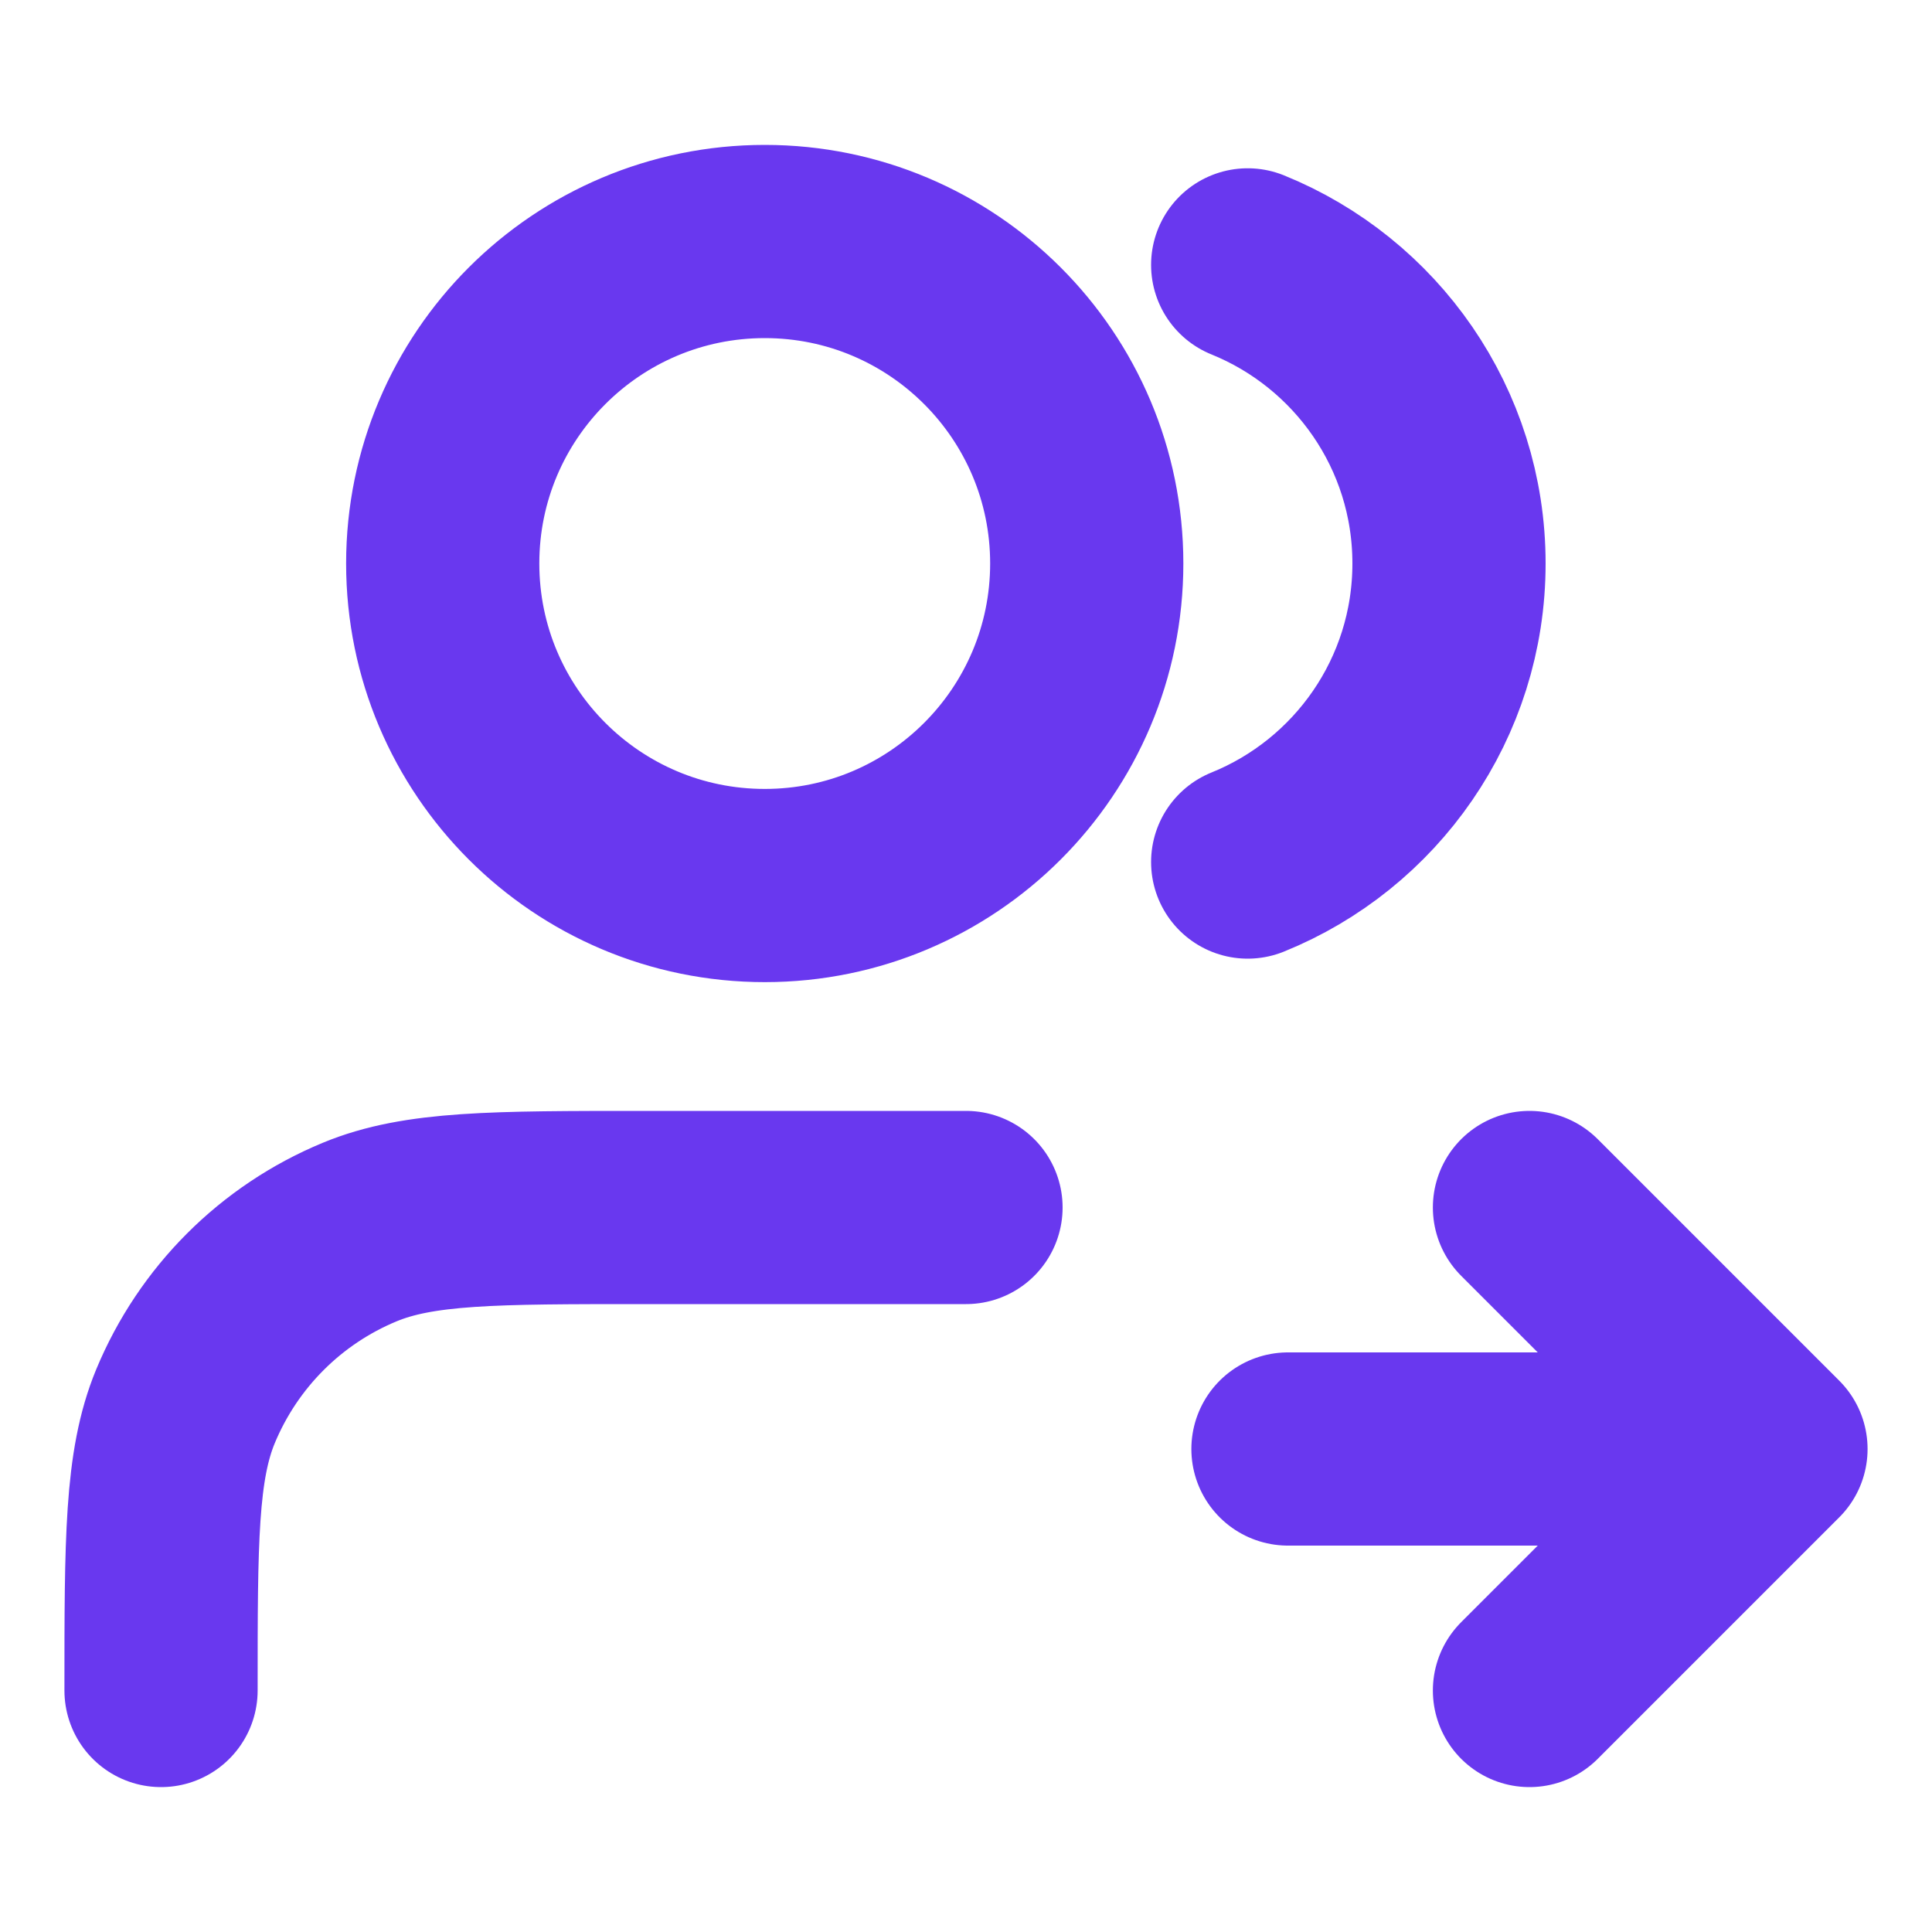 <svg width="20" height="20" viewBox="0 0 20 20" fill="none" xmlns="http://www.w3.org/2000/svg">
<path d="M15.833 17.5L18.333 15M18.333 15L15.833 12.5M18.333 15H13.333M12.916 2.742C14.138 3.237 15 4.434 15 5.833C15 7.232 14.138 8.43 12.916 8.924M10 12.5H6.667C5.113 12.5 4.337 12.5 3.724 12.754C2.907 13.092 2.259 13.741 1.92 14.558C1.667 15.17 1.667 15.947 1.667 17.5M11.25 5.833C11.25 7.674 9.757 9.167 7.917 9.167C6.076 9.167 4.583 7.674 4.583 5.833C4.583 3.992 6.076 2.5 7.917 2.5C9.757 2.5 11.25 3.992 11.25 5.833Z" stroke="#6938EF" stroke-width="2" stroke-linecap="round" stroke-linejoin="round"/>
</svg>
